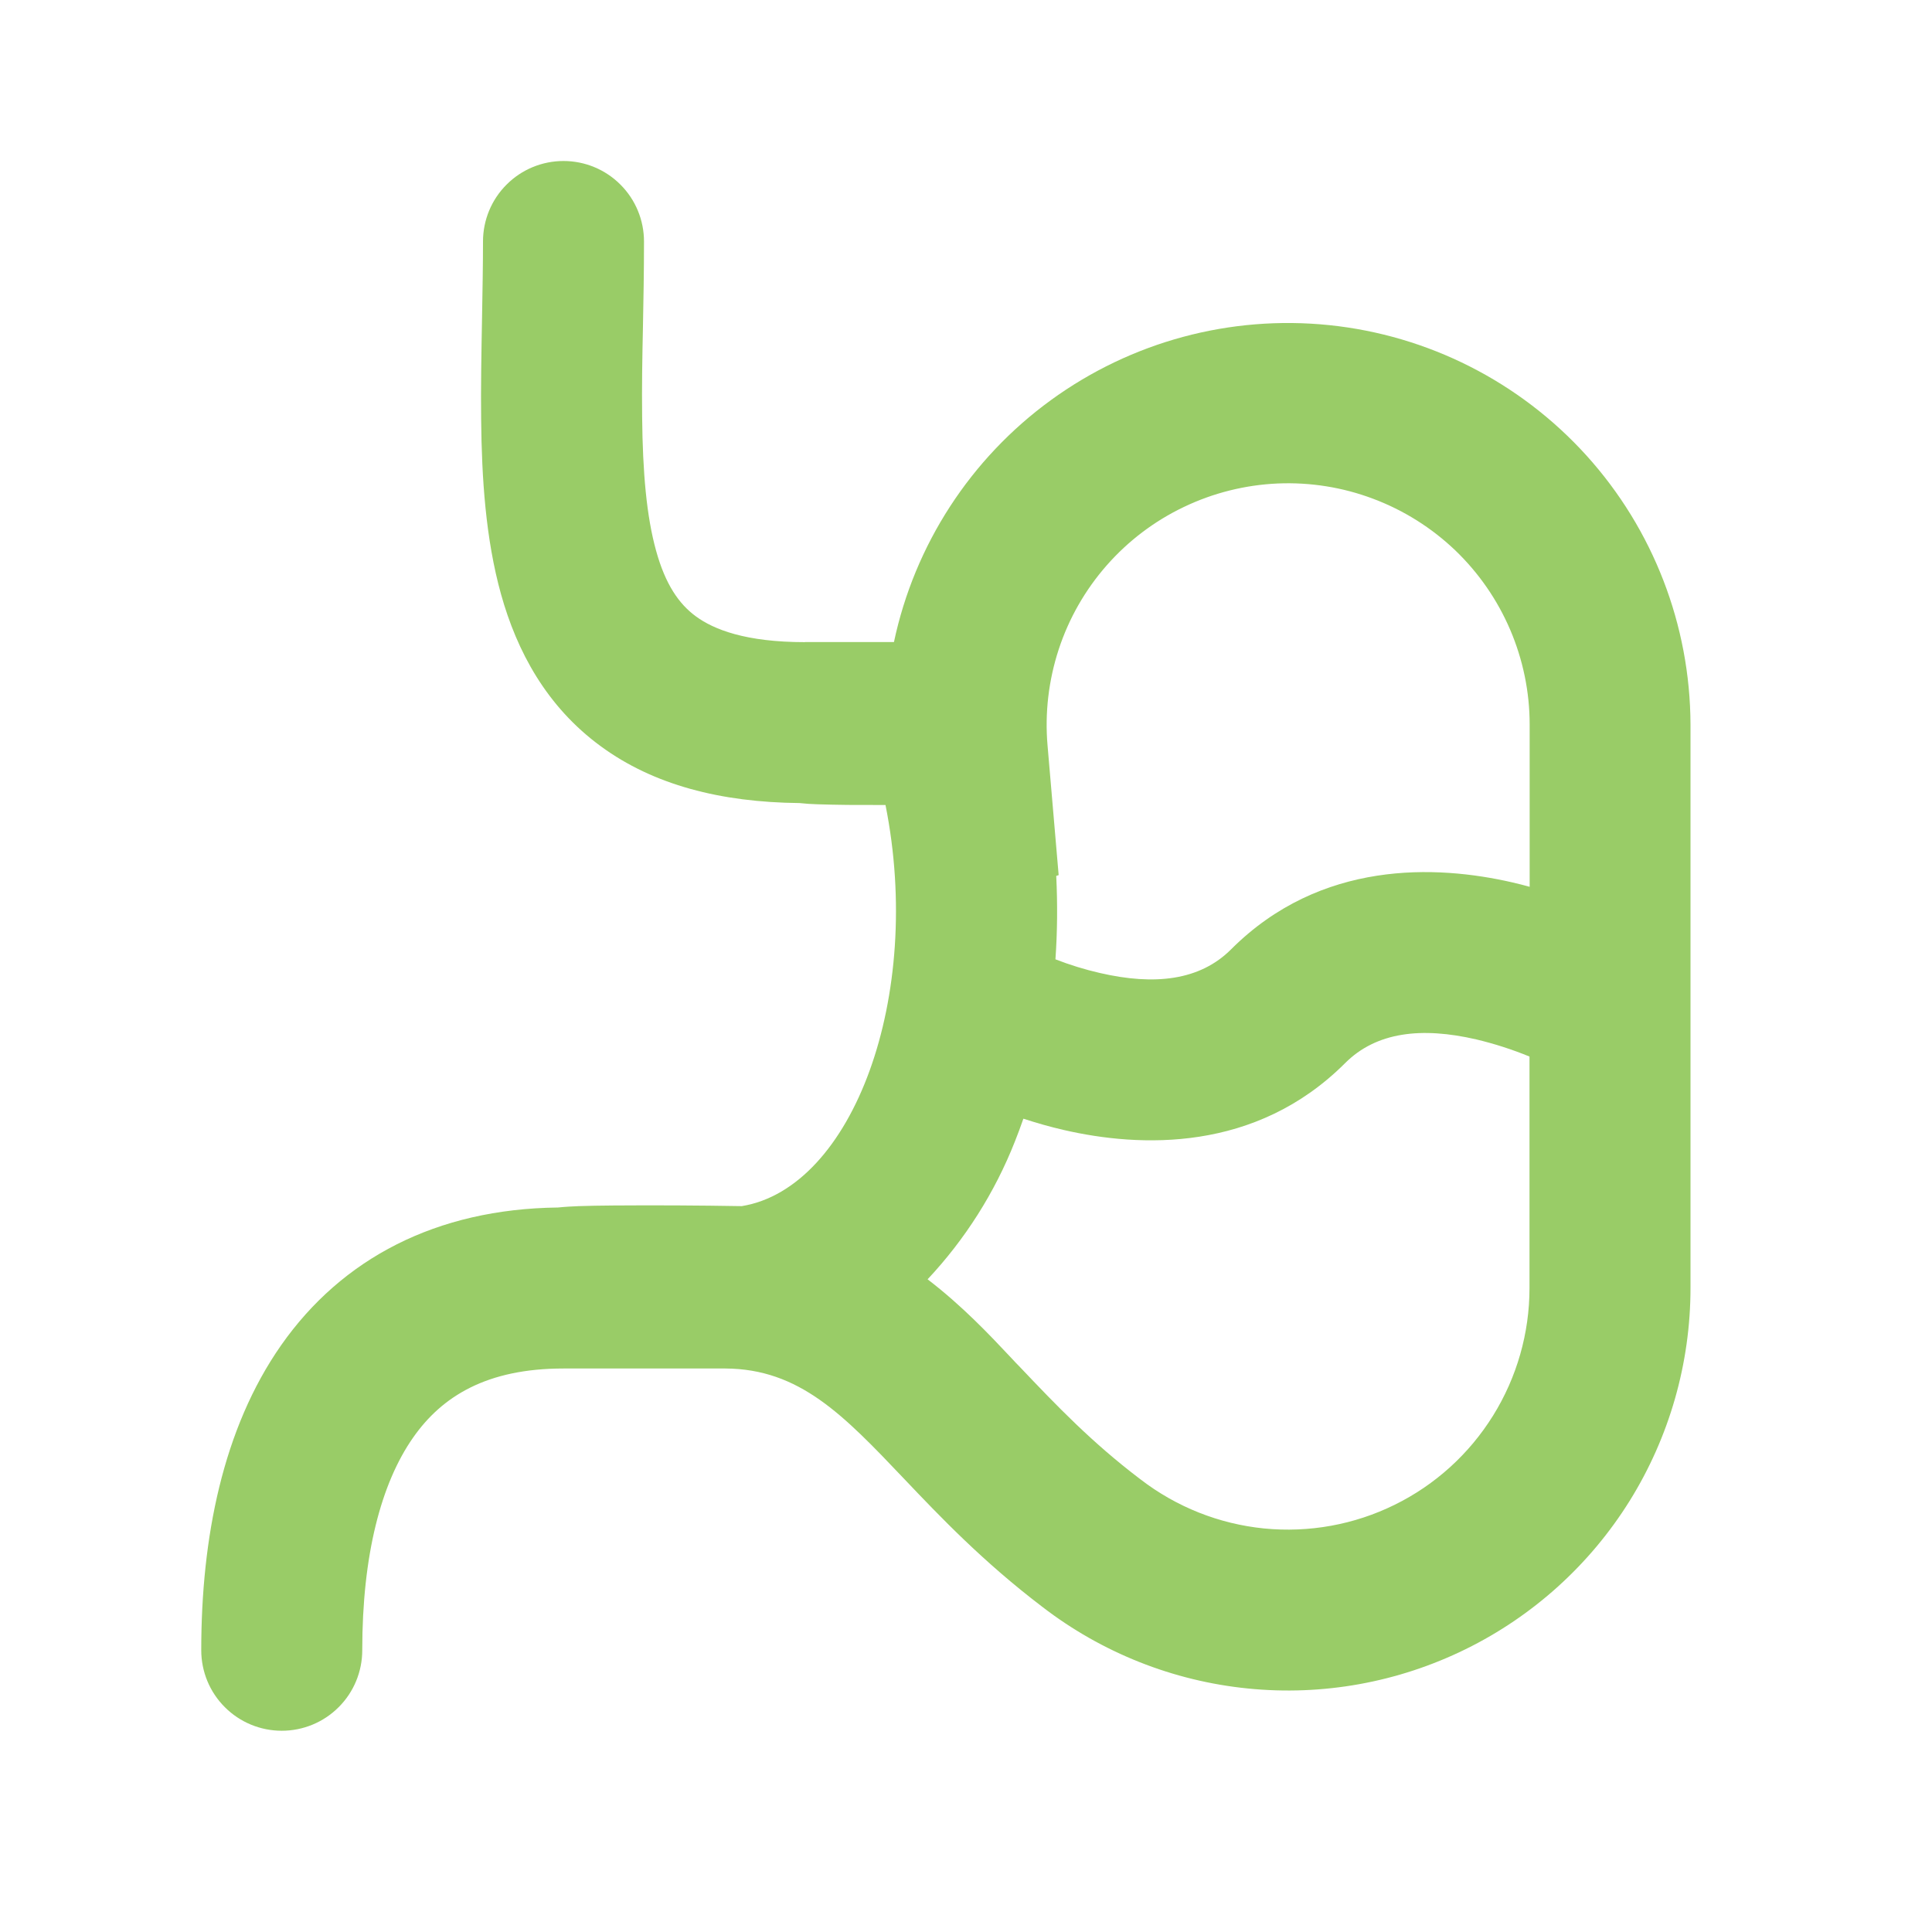 <svg xmlns="http://www.w3.org/2000/svg" fill="none" viewBox="0 0 24 24" height="24" width="24">
<path fill="#99CC67" d="M10 7.976H11.105C11.361 6.768 12.056 5.697 13.054 4.971C14.053 4.244 15.284 3.912 16.513 4.039C17.741 4.166 18.879 4.743 19.708 5.659C20.536 6.575 20.996 7.765 21 9V16C21 16.934 20.738 17.85 20.245 18.643C19.751 19.436 19.045 20.075 18.206 20.487C17.368 20.899 16.431 21.069 15.501 20.975C14.572 20.882 13.687 20.53 12.947 19.96C12.211 19.4 11.68 18.843 11.226 18.365C10.476 17.576 9.931 17.005 9.011 17H7C6.046 17 5.49 17.346 5.132 17.858C4.734 18.426 4.5 19.317 4.5 20.5C4.5 20.765 4.395 21.02 4.207 21.207C4.02 21.395 3.765 21.5 3.5 21.5C3.235 21.5 2.98 21.395 2.793 21.207C2.605 21.02 2.5 20.765 2.5 20.5C2.5 19.108 2.766 17.749 3.493 16.71C4.248 15.633 5.419 15.018 6.931 15C7.026 14.99 7.122 14.986 7.188 14.983C7.31 14.979 7.458 14.976 7.62 14.975C8.151 14.971 8.683 14.974 9.214 14.983C10.594 14.758 11.476 12.379 11 10L10.53 9.999C10.39 9.997 10.261 9.995 10.154 9.991C10.08 9.989 10.006 9.984 9.932 9.976C8.951 9.966 8.119 9.751 7.464 9.271C6.787 8.776 6.421 8.088 6.224 7.382C6.032 6.693 5.984 5.934 5.977 5.211C5.972 4.835 5.98 4.388 5.988 3.952C5.994 3.615 6 3.285 6 3C6 2.735 6.105 2.48 6.293 2.293C6.48 2.105 6.735 2 7 2C7.265 2 7.52 2.105 7.707 2.293C7.895 2.48 8 2.735 8 3C8 3.392 7.993 3.732 7.987 4.058C7.979 4.436 7.972 4.793 7.977 5.188C7.984 5.867 8.031 6.414 8.151 6.844C8.266 7.258 8.432 7.501 8.645 7.657C8.866 7.819 9.261 7.977 10 7.977M12.712 13.899C12.679 13.994 12.644 14.088 12.607 14.181C12.357 14.815 11.989 15.395 11.523 15.892C11.954 16.222 12.293 16.582 12.556 16.862C12.597 16.906 12.636 16.948 12.675 16.987C13.128 17.464 13.562 17.917 14.157 18.369L14.163 18.373L14.169 18.378C14.613 18.72 15.144 18.931 15.702 18.987C16.26 19.042 16.822 18.941 17.325 18.693C17.828 18.446 18.251 18.062 18.547 17.586C18.843 17.11 19 16.561 19 16V13.125C18.786 13.037 18.565 12.966 18.339 12.912C17.66 12.755 17.097 12.818 16.709 13.207C15.597 14.318 14.16 14.255 13.214 14.037C13.045 13.998 12.879 13.951 12.714 13.897M13.111 11.917C13.291 11.987 13.476 12.044 13.664 12.087C14.343 12.244 14.906 12.181 15.294 11.792C16.406 10.681 17.843 10.744 18.789 10.962C18.862 10.979 18.933 10.997 19.002 11.016V9C19.002 8.595 18.919 8.195 18.76 7.823C18.601 7.451 18.368 7.115 18.076 6.835C17.783 6.556 17.437 6.338 17.058 6.196C16.68 6.053 16.276 5.989 15.872 6.006C15.468 6.024 15.071 6.123 14.706 6.298C14.341 6.472 14.015 6.719 13.748 7.023C13.481 7.327 13.278 7.682 13.152 8.066C13.026 8.451 12.978 8.857 13.013 9.26L13.151 10.871L13.121 10.881C13.138 11.231 13.135 11.577 13.111 11.918" clip-rule="evenodd" fill-rule="evenodd"></path>
</svg>
